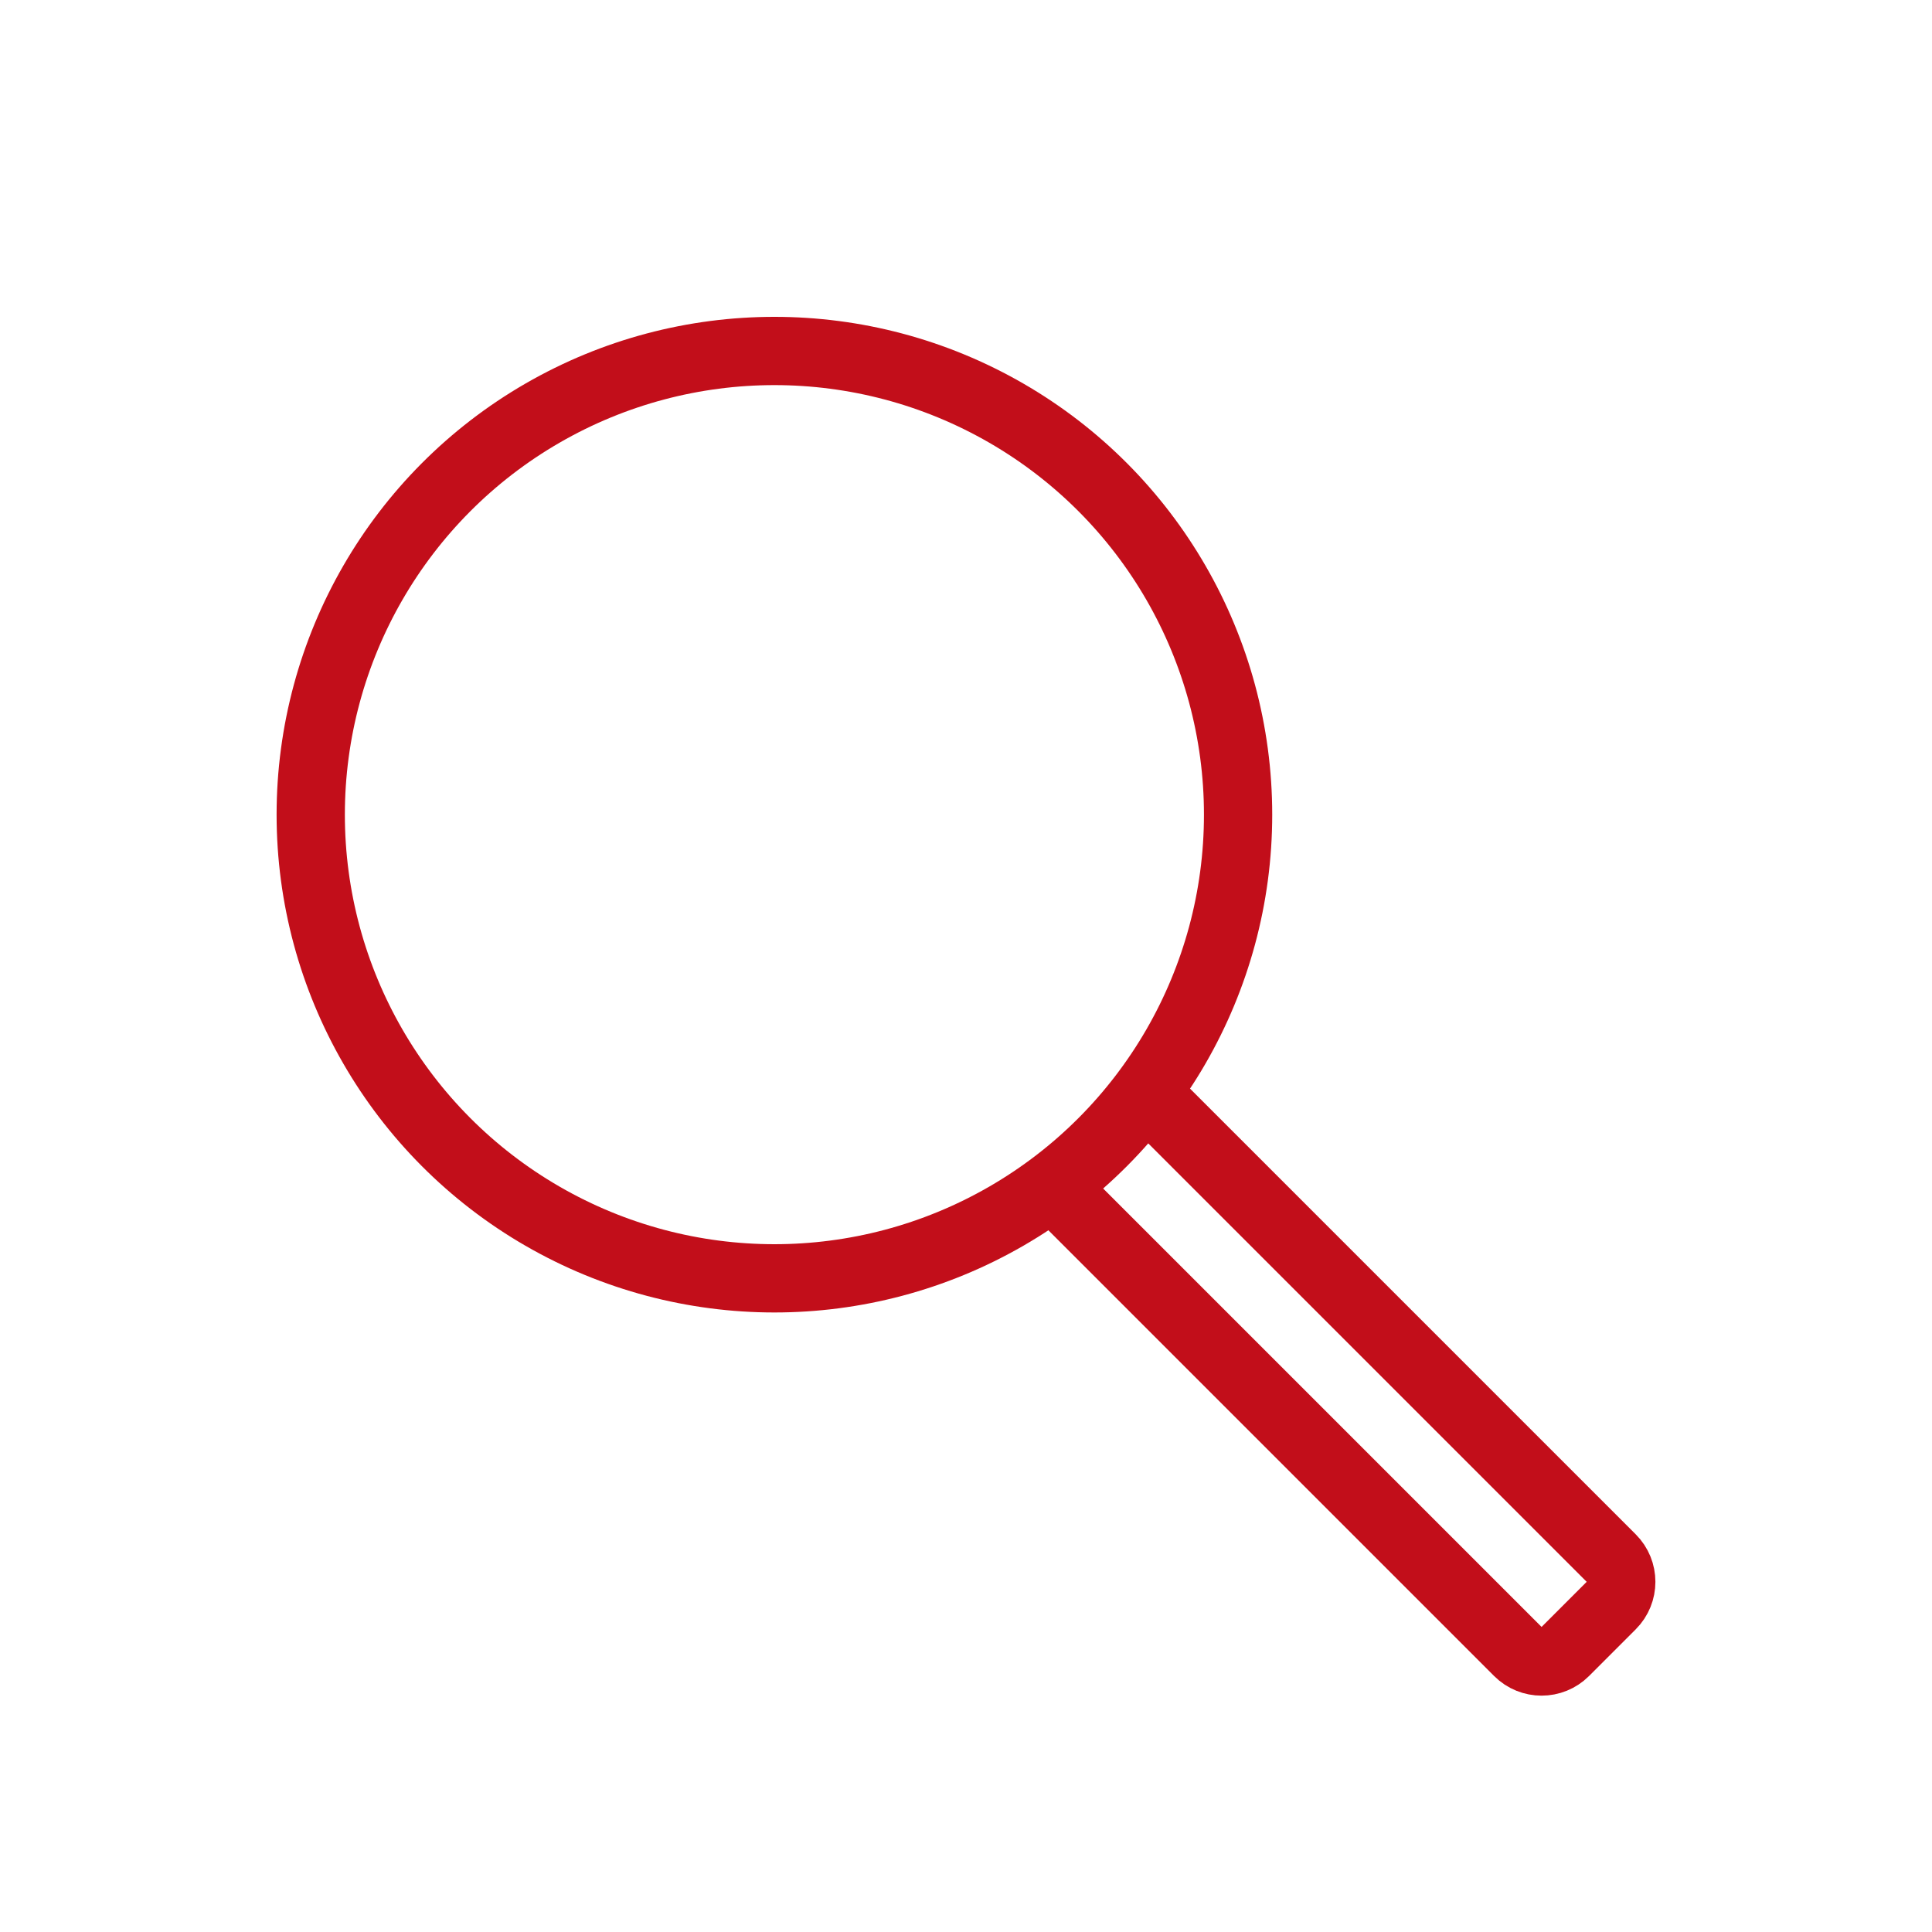 <svg version="1.1" id="Livello_1" xmlns="http://www.w3.org/2000/svg" x="0" y="0" viewBox="0 0 120 120" style="enable-background:new 0 0 120 120" xml:space="preserve"><style>.st0{fill:none;stroke:#c20e1a;stroke-width:4.24;stroke-linecap:round;stroke-linejoin:round}</style><g id="img-sfondo"><circle class="st0" cx="48.1" cy="50.6" r="28.8"/><path class="st0" d="m72.1 68.8 28 28c.8.8.8 2.1 0 2.9l-2.9 2.9c-.8.8-2.1.8-2.9 0l-28-28"/></g></svg>